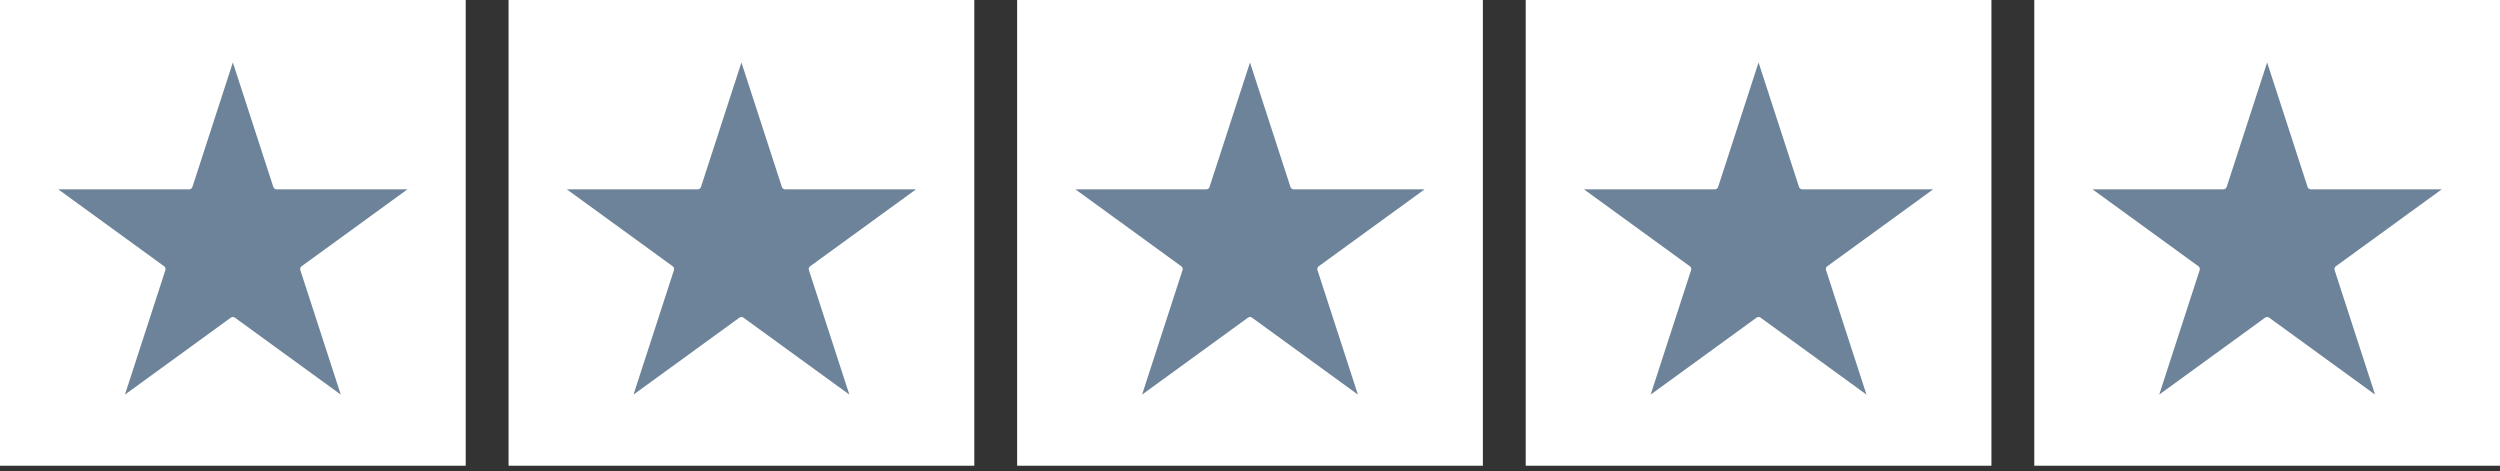 <svg width="350" height="66" viewBox="0 0 350 66" fill="none" xmlns="http://www.w3.org/2000/svg">
<rect x="0" y="0" width="350" height="66" fill="#333333" stroke="none"/>
<rect width="65.201" height="65.201" fill="white"/>
<path d="M28.807 26.771L32.601 15.095L36.395 26.771C36.724 27.783 37.666 28.468 38.73 28.468H51.007L41.075 35.684C40.214 36.31 39.854 37.418 40.182 38.429L43.976 50.106L34.044 42.89C33.183 42.265 32.018 42.265 31.157 42.889L21.225 50.106L25.019 38.43C25.347 37.419 24.988 36.31 24.127 35.684L14.194 28.468L26.471 28.468C27.535 28.468 28.478 27.783 28.807 26.771Z" fill="#6D8399" stroke="#6D8399" stroke-width="3.924"/>
<rect x="142.399" width="65.201" height="65.201" fill="white"/>
<path d="M171.206 26.771L175 15.095L178.794 26.771C179.123 27.783 180.065 28.468 181.129 28.468H193.407L183.474 35.684C182.613 36.31 182.253 37.418 182.582 38.429L186.376 50.106L176.443 42.89C175.583 42.265 174.418 42.265 173.557 42.889L163.624 50.106L167.418 38.43C167.746 37.419 167.387 36.31 166.526 35.684L156.594 28.468L168.871 28.468C169.935 28.468 170.877 27.783 171.206 26.771Z" fill="#6D8399" stroke="#6D8399" stroke-width="3.924"/>
<rect x="71.2" width="65.201" height="65.201" fill="white"/>
<path d="M100.006 26.771L103.8 15.095L107.594 26.771C107.923 27.783 108.865 28.468 109.93 28.468H122.207L112.275 35.684C111.414 36.31 111.054 37.418 111.382 38.429L115.176 50.106L105.244 42.89C104.383 42.265 103.218 42.265 102.357 42.889L92.424 50.106L96.218 38.43C96.547 37.419 96.187 36.31 95.326 35.684L85.394 28.468L97.671 28.468C98.735 28.468 99.678 27.783 100.006 26.771Z" fill="#6D8399" stroke="#6D8399" stroke-width="3.924"/>
<rect x="213.599" width="65.201" height="65.201" fill="white"/>
<path d="M242.406 26.771L246.199 15.095L249.993 26.771C250.322 27.783 251.265 28.468 252.329 28.468H264.606L254.674 35.684C253.813 36.31 253.453 37.418 253.781 38.429L257.575 50.106L247.643 42.89C246.782 42.265 245.617 42.265 244.756 42.889L234.824 50.106L238.618 38.43C238.946 37.419 238.586 36.31 237.725 35.684L227.793 28.468L240.07 28.468C241.134 28.468 242.077 27.783 242.406 26.771Z" fill="#6D8399" stroke="#6D8399" stroke-width="3.924"/>
<rect x="284.799" width="65.201" height="65.201" fill="white"/>
<path d="M313.605 26.771L317.399 15.095L321.193 26.771C321.522 27.783 322.464 28.468 323.528 28.468H335.806L325.873 35.684C325.013 36.31 324.653 37.418 324.981 38.429L328.775 50.106L318.842 42.89C317.982 42.265 316.817 42.265 315.956 42.889L306.023 50.106L309.817 38.43C310.146 37.419 309.786 36.31 308.925 35.684L298.993 28.468L311.27 28.468C312.334 28.468 313.277 27.783 313.605 26.771Z" fill="#6D8399" stroke="#6D8399" stroke-width="3.924"/>
</svg>
